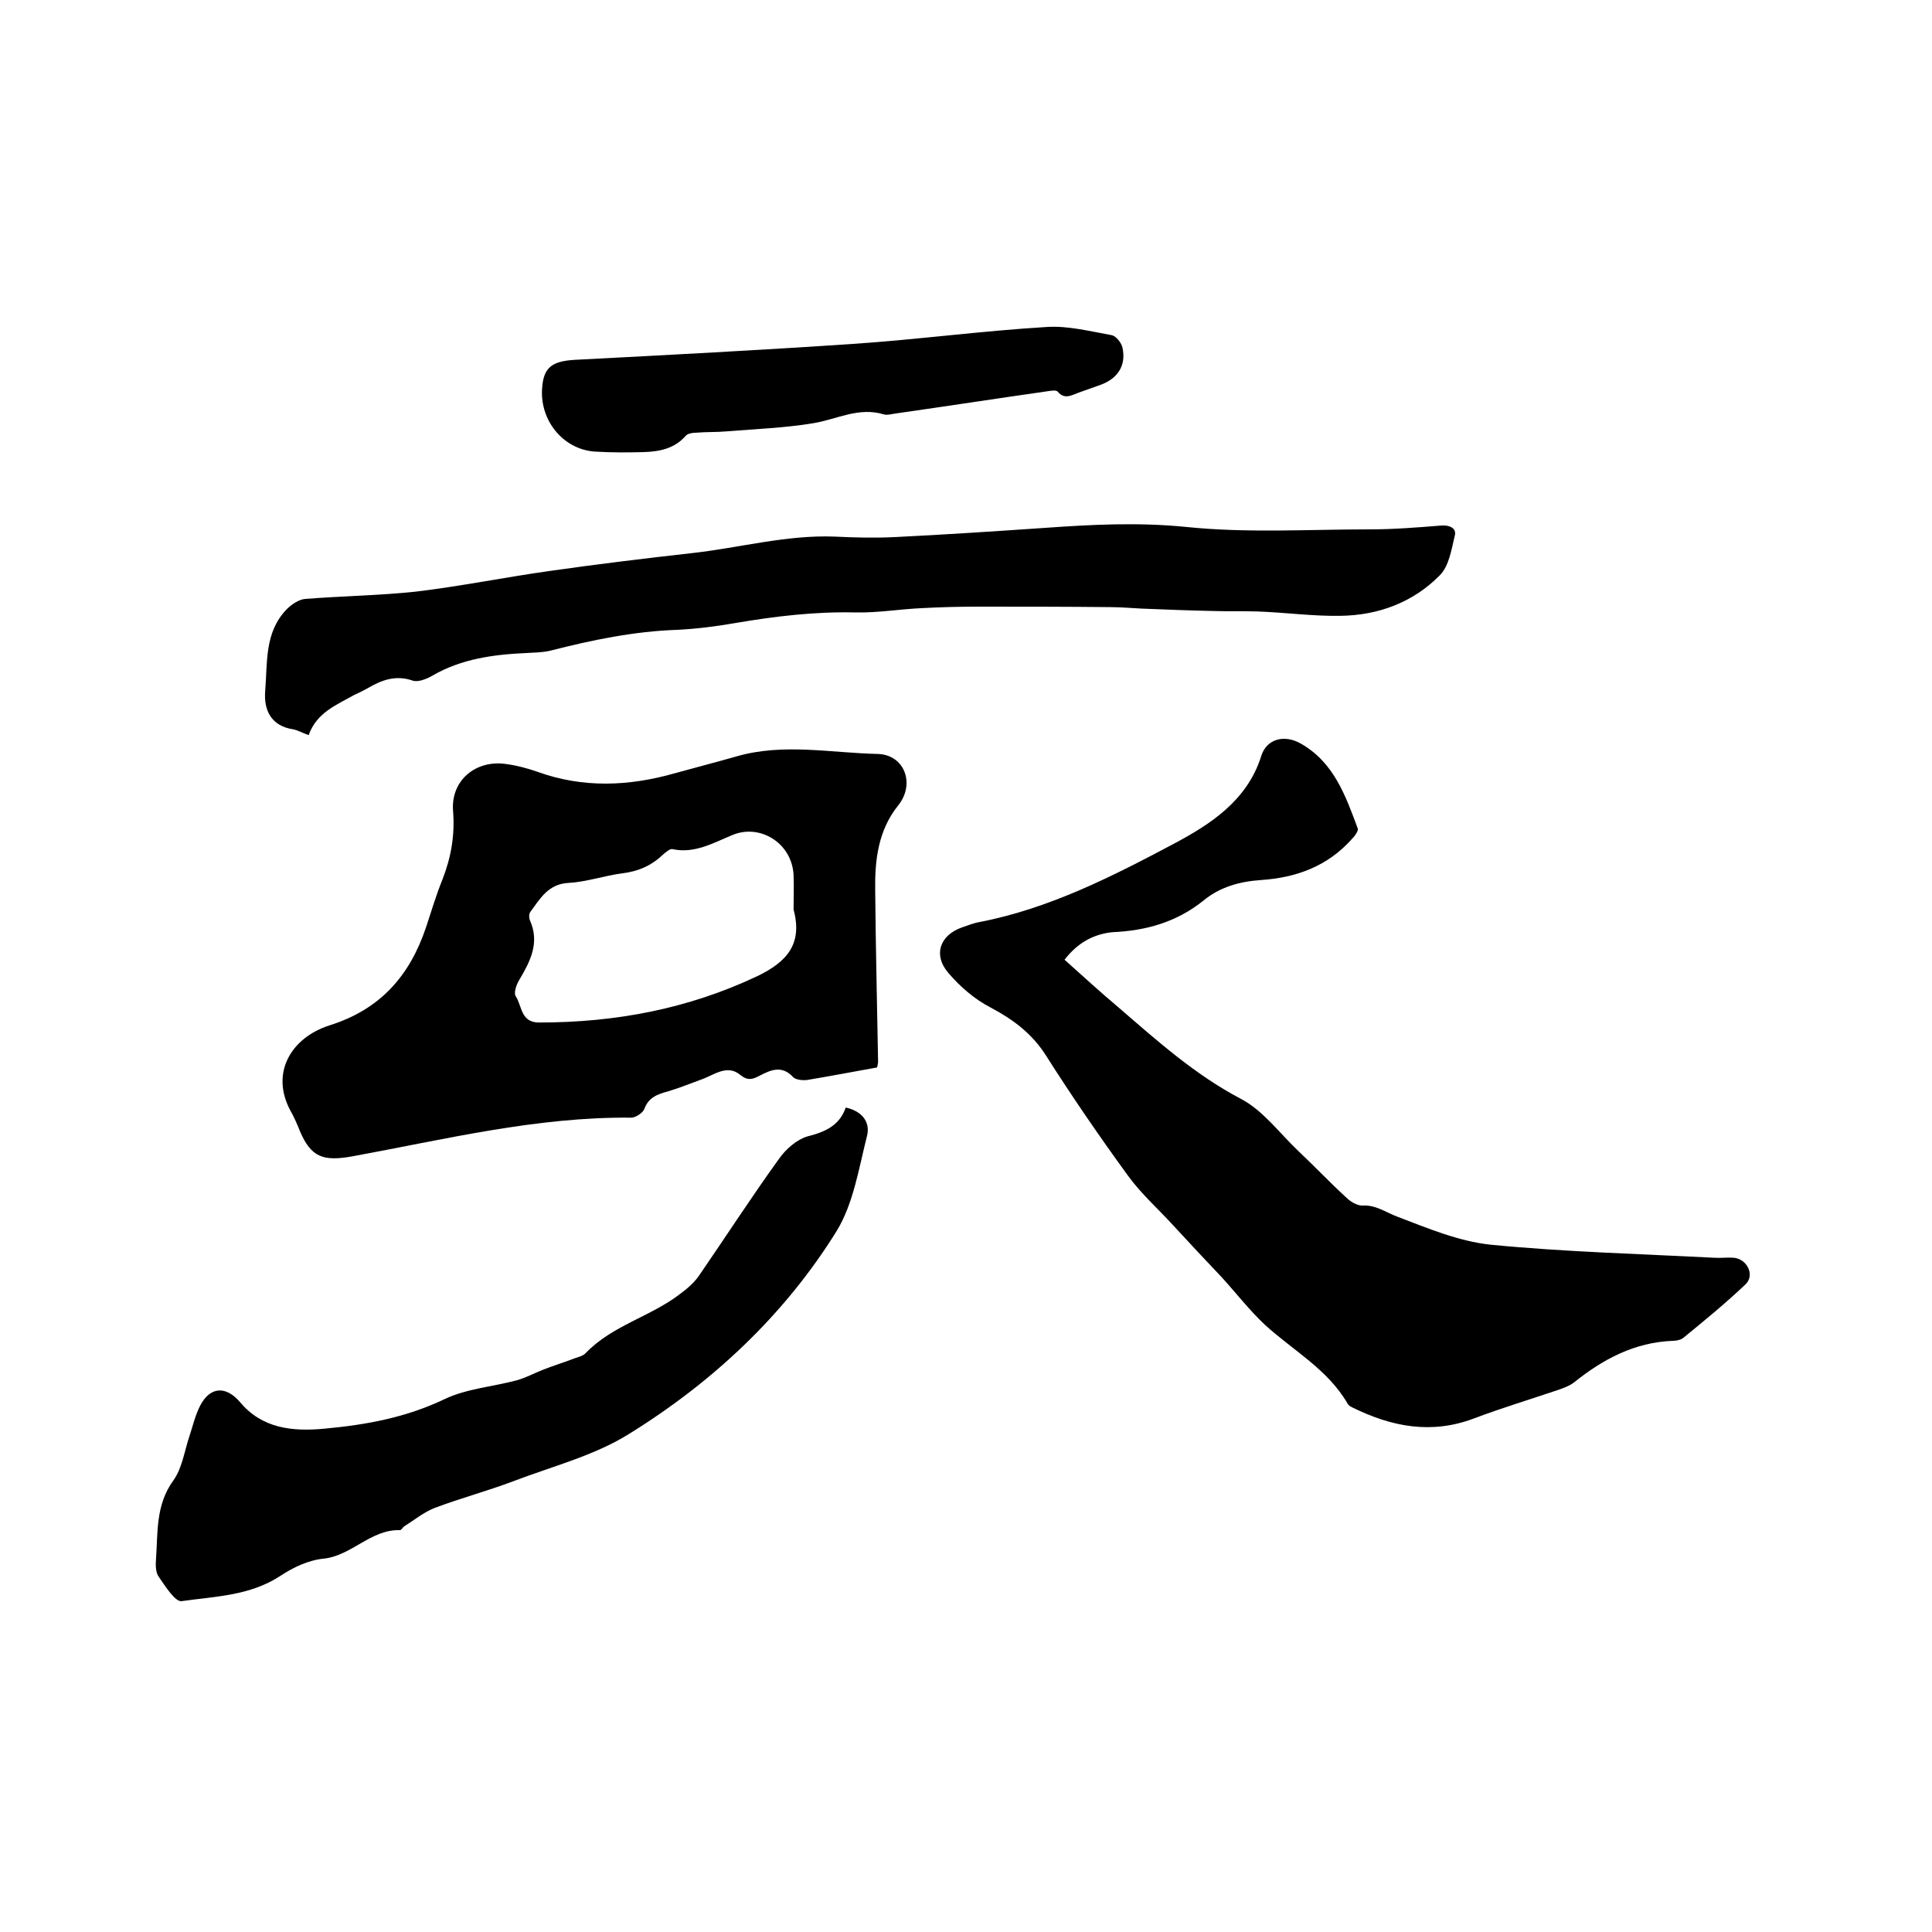 <svg enable-background="new 0 0 400 400" viewBox="0 0 400 400" xmlns="http://www.w3.org/2000/svg"><path d="m220.4 198.7c3.8 3.4 7.4 6.7 11.2 9.9 8 6.9 15.8 13.9 25.3 18.9 4.6 2.4 8 7.1 11.9 10.8 3.4 3.2 6.6 6.6 10 9.7.8.8 2.2 1.6 3.2 1.6 2.8-.2 4.9 1.4 7.3 2.3 6.3 2.4 12.7 5.1 19.3 5.8 15.3 1.5 30.8 1.9 46.2 2.7 1.4.1 2.8-.1 4.1 0 2.8.2 4.5 3.6 2.5 5.5-4.1 3.9-8.5 7.5-12.9 11.1-.5.4-1.4.6-2.1.6-8 .3-14.5 3.8-20.5 8.6-.9.7-2 1.1-3.1 1.5-5.9 2-11.9 3.8-17.7 6-8.8 3.3-17 1.7-25.1-2.3-.4-.2-.8-.4-1-.8-4.1-7.1-11.3-11-17.1-16.3-3.2-3-5.9-6.5-8.9-9.8-3.4-3.6-6.8-7.2-10.1-10.8-3.1-3.4-6.6-6.5-9.3-10.2-5.9-8.1-11.6-16.4-17-24.9-2.9-4.6-6.8-7.5-11.5-10-3.3-1.7-6.3-4.3-8.7-7.1-3.3-3.8-1.8-7.9 2.8-9.5 1.2-.4 2.4-.9 3.6-1.1 14.5-2.8 27.6-9.5 40.4-16.3 7.3-3.9 15-8.8 17.9-18 1.1-3.7 4.9-4.6 8.3-2.6 6.8 3.9 9.2 10.8 11.7 17.5.2.5-.6 1.6-1.2 2.2-5 5.6-11.4 8-18.8 8.5-4.4.3-8.5 1.4-12 4.3-5.5 4.4-11.8 6.2-18.8 6.5-3.9.4-7.2 2.2-9.9 5.7z"/><path d="m181.6 221c-5 .9-9.7 1.8-14.5 2.6-.9.1-2.3 0-2.9-.6-2.3-2.5-4.6-1.5-6.9-.3-1.5.8-2.5 1.1-4.1-.2-2.7-2.2-5.4.1-8 1-2.2.8-4.4 1.7-6.7 2.4-2.2.6-4.2 1.2-5.1 3.7-.3.8-1.8 1.8-2.7 1.8-19.6-.2-38.6 4.5-57.7 8-6.1 1.1-8.6.2-10.9-5.2-.6-1.5-1.2-2.9-2-4.3-4.2-7.9.3-15.1 8.1-17.6 10.5-3.3 16.6-10.2 20-20.3 1.1-3.3 2.1-6.7 3.4-9.9 1.8-4.6 2.6-9.2 2.2-14.2-.5-6.3 4.7-10.7 11.1-9.7 2.2.3 4.4.9 6.4 1.6 9.4 3.4 18.9 3 28.4.3 4.3-1.2 8.6-2.3 12.8-3.5 9.7-2.8 19.6-.7 29.3-.5 5.5.2 7.7 6.2 4.2 10.6-4.2 5.2-4.9 11.4-4.8 17.7.1 11.8.4 23.7.6 35.5 0 .2-.1.5-.2 1.1zm-17.3-32.7c0-2.3.1-4.7 0-7.2-.4-6.7-7.1-10.6-12.7-8.2-3.9 1.6-7.8 3.9-12.4 2.9-.5-.1-1.3.6-1.9 1.1-2.4 2.3-5.1 3.5-8.4 3.9-3.8.5-7.5 1.8-11.2 2-4.2.2-5.9 3.3-7.9 6-.3.4-.3 1.2-.1 1.7 2.1 4.7.1 8.5-2.2 12.4-.6 1-1.2 2.7-.7 3.4 1.3 2 1 5.4 4.8 5.4 15.8 0 30.8-2.8 45.2-9.6 6.2-3 9.4-6.7 7.5-13.8z"/><path d="m63.9 152.2c-1.4-.5-2.2-1-3.2-1.2-4.6-.7-6.1-4-5.8-7.9.5-5.9-.2-12.2 4.5-17 1-1 2.5-2 3.8-2.1 7.6-.6 15.2-.7 22.8-1.5 9.3-1.1 18.6-3 27.9-4.3 9.8-1.4 19.7-2.6 29.5-3.7s19.5-3.8 29.5-3.4c4.1.2 8.2.3 12.3.1 10.3-.5 20.7-1.2 31-1.9 9.8-.7 19.4-1.2 29.4-.2 12.6 1.3 25.3.5 38 .5 5 0 9.9-.4 14.9-.8 1.7-.1 3.1.6 2.7 2.1-.7 2.9-1.2 6.3-3.1 8.2-5.5 5.6-12.7 8.3-20.6 8.4-5.7.1-11.4-.7-17.1-.9-3.1-.1-6.1 0-9.2-.1-5-.1-9.9-.3-14.9-.5-2.1-.1-4.2-.3-6.3-.3-9.2-.1-18.4-.1-27.6-.1-3.8 0-7.6.1-11.4.3-4.6.2-9.3 1-13.9.9-8.4-.2-16.7.8-24.9 2.2-4 .7-8 1.2-12 1.4-8.9.3-17.6 2.1-26.2 4.3-1.6.4-3.4.4-5 .5-6.8.3-13.5 1.2-19.5 4.7-1.2.7-3 1.4-4.1 1-3.5-1.2-6.4-.1-9.3 1.6-.9.5-1.9 1-2.8 1.4-3.7 2.1-7.7 3.6-9.4 8.3z"/><path d="m175.1 229.3c3.6.8 5.1 3.2 4.4 5.9-1.7 6.7-2.8 14-6.3 19.7-10.8 17.4-25.7 31.3-43 42-7.2 4.5-15.9 6.7-24 9.8-5.3 2-10.9 3.5-16.2 5.5-2.3.9-4.2 2.5-6.3 3.8-.3.2-.6.8-.9.8-6-.2-10 5.3-15.8 5.9-3.1.3-6.3 1.8-9 3.6-6.3 4.1-13.4 4.2-20.4 5.2-1.3.2-3.4-3.1-4.7-5-.7-.9-.7-2.5-.6-3.7.4-5.6-.1-11.2 3.6-16.3 1.8-2.5 2.3-6.1 3.3-9.1.7-2.1 1.2-4.3 2.2-6.3 2.1-4.1 5.4-4.2 8.3-.8 4.6 5.5 10.9 6.1 17.4 5.5 8.7-.8 17-2.3 25.1-6.2 4.5-2.1 9.8-2.5 14.7-3.8 1.9-.5 3.7-1.5 5.5-2.2 2-.8 4-1.4 6.1-2.2 1-.4 2.2-.6 2.8-1.3 5.5-5.7 13.4-7.5 19.5-12.2 1.5-1.1 3-2.4 4-3.9 5.5-8 10.8-16.2 16.5-24.1 1.4-2 3.6-3.9 5.8-4.6 3.6-.9 6.7-2.2 8-6z"/><path d="m112.2 81.3c.1-5 1.7-6.5 6.8-6.8 19.2-1 38.4-2 57.6-3.3 13.4-.9 26.7-2.7 40.1-3.5 4.4-.3 9 .9 13.5 1.7.9.2 2 1.6 2.2 2.6.8 3.7-1 6.4-4.6 7.7-1.5.5-3 1.1-4.5 1.6-1.4.5-2.9 1.5-4.3-.2-.3-.4-1.4-.2-2.1-.1-10.5 1.5-20.9 3.1-31.4 4.6-.8.1-1.8.4-2.5.2-5.2-1.6-9.7 1-14.5 1.8-5.9 1-11.9 1.2-17.9 1.7-2.2.2-4.4.1-6.7.3-.7 0-1.6.2-2 .7-2.3 2.6-5.4 3.2-8.6 3.3-3.4.1-6.8.1-10.1-.1-6.2-.4-11-5.8-11-12.2z"/></svg>